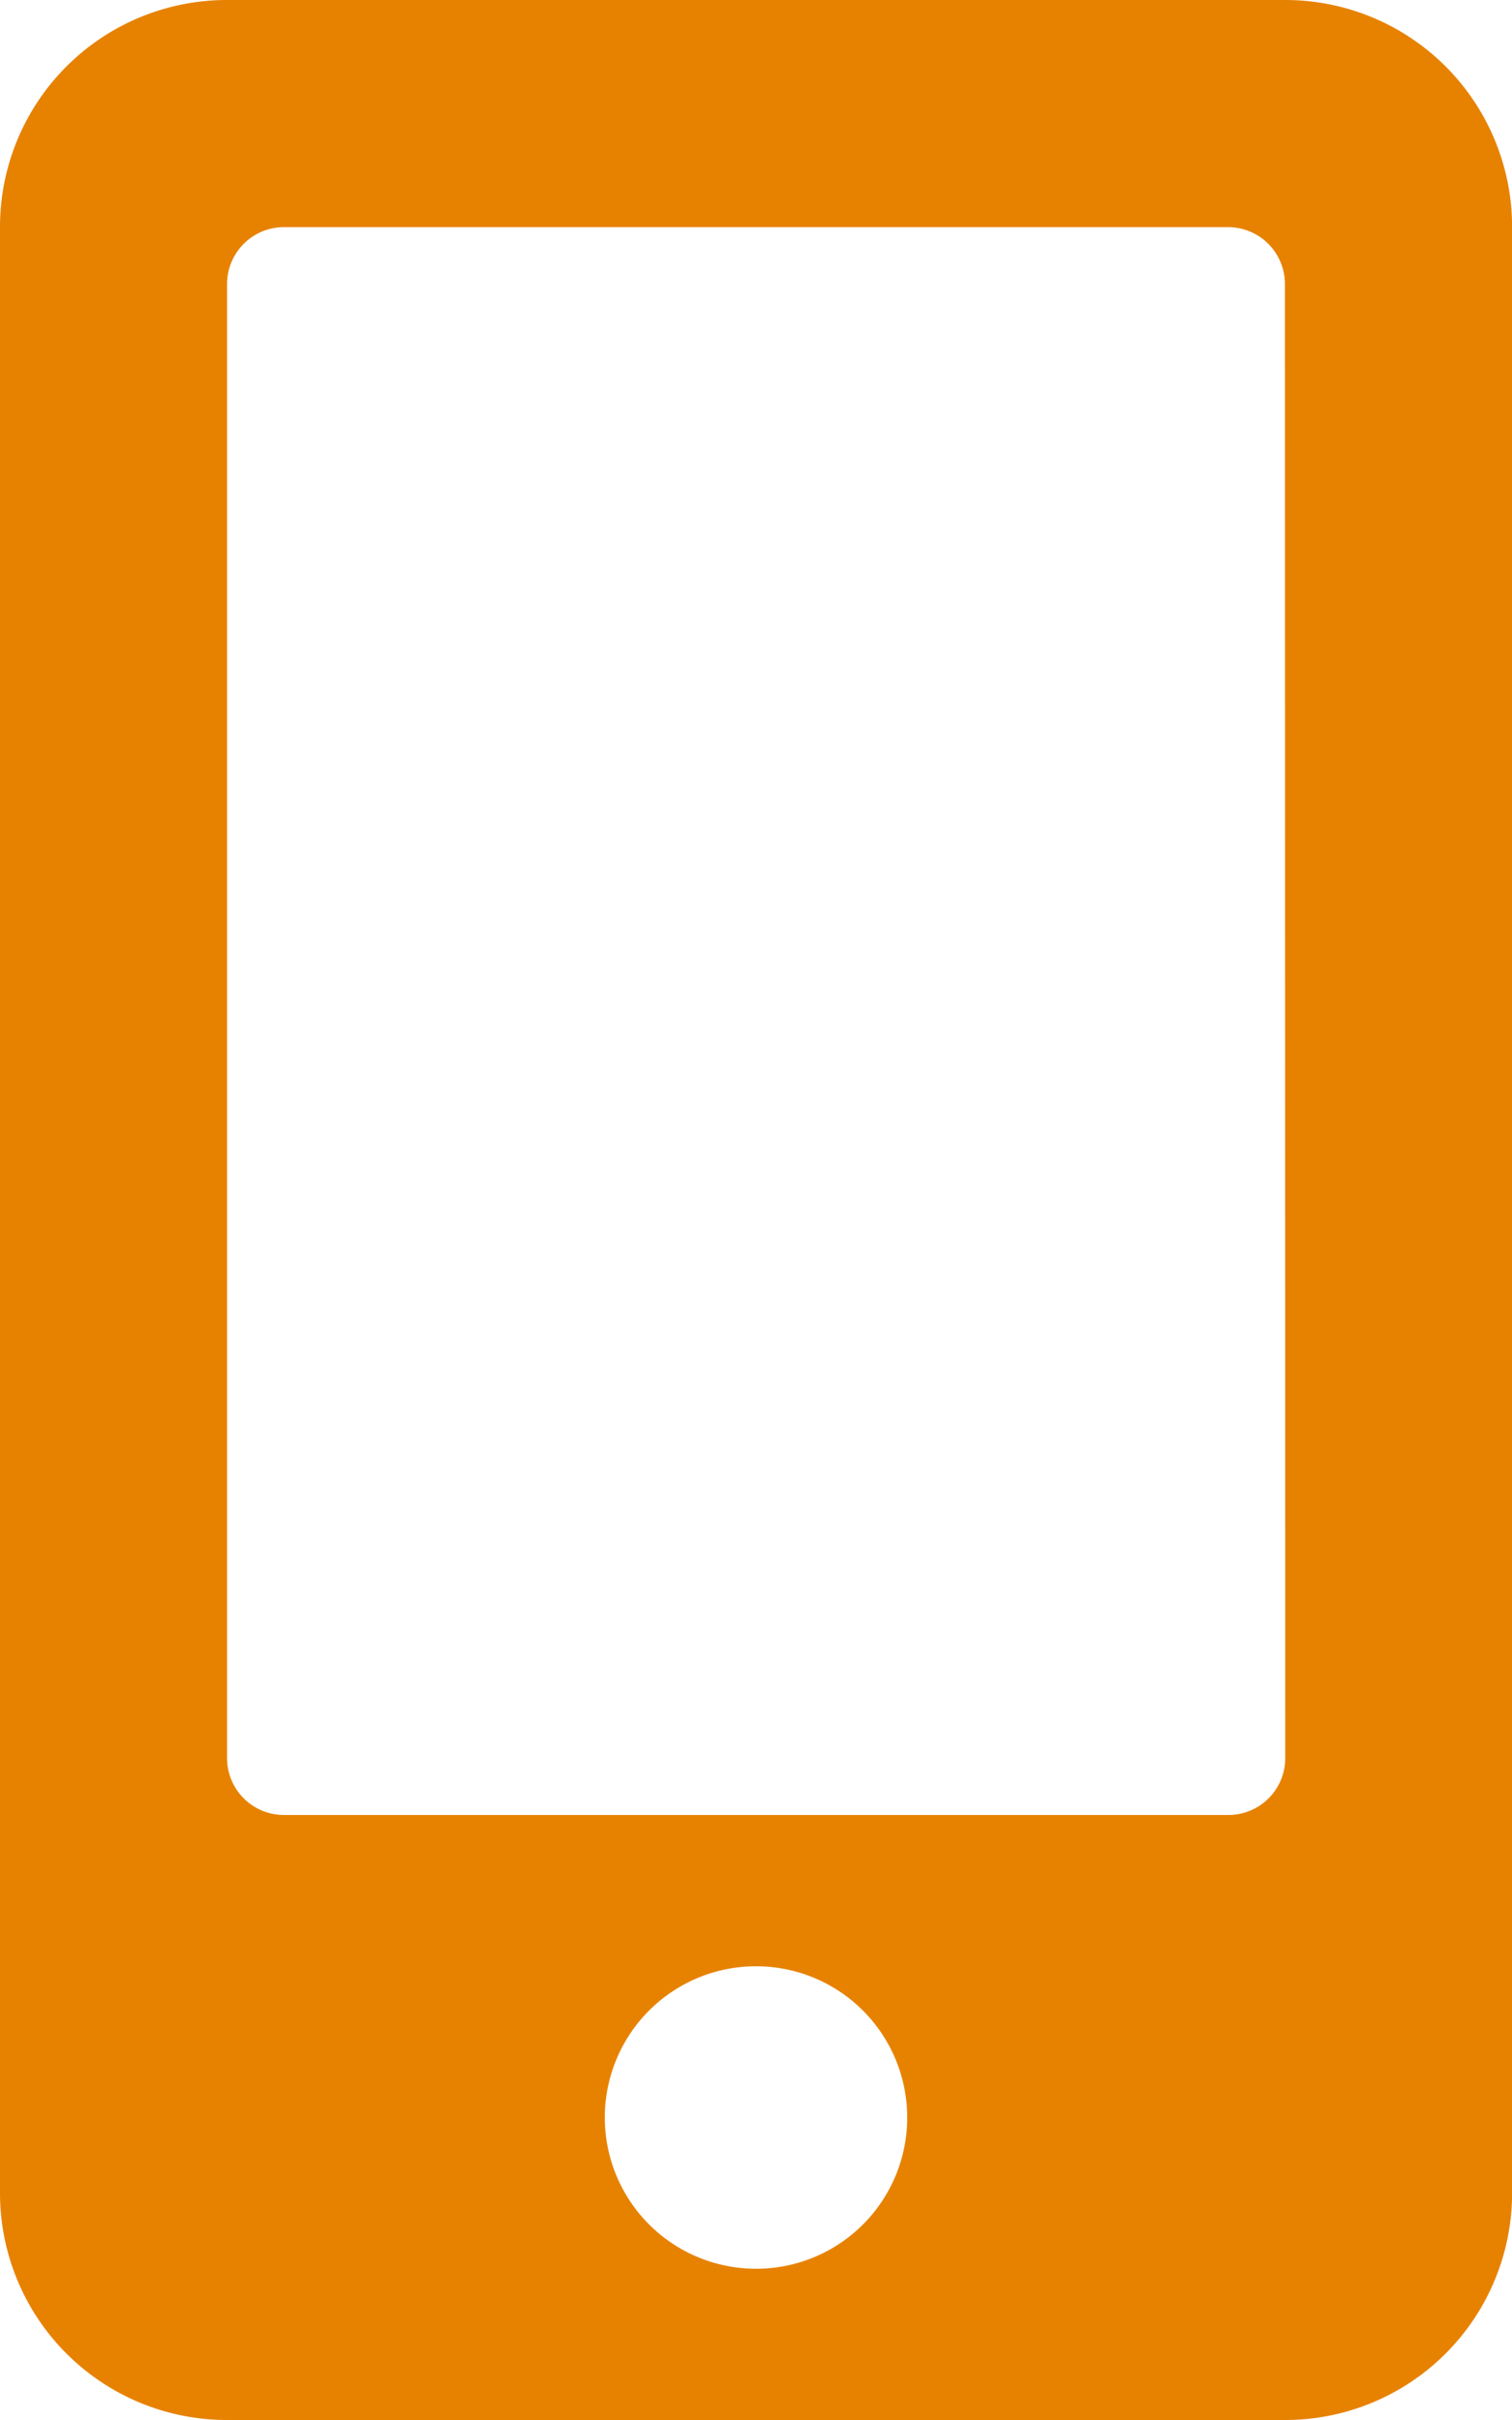<?xml version="1.0" encoding="utf-8"?><svg xmlns="http://www.w3.org/2000/svg" width="18.75" height="30" viewBox="0 0 18.75 30">
  <path id="Icon_awesome-mobile-alt" data-name="Icon awesome-mobile-alt" d="M15.938,0H2.813A2.813,2.813,0,0,0,0,2.813V27.188A2.813,2.813,0,0,0,2.813,30H15.938a2.813,2.813,0,0,0,2.813-2.812V2.813A2.813,2.813,0,0,0,15.938,0ZM9.375,28.125A1.875,1.875,0,1,1,11.25,26.25,1.873,1.873,0,0,1,9.375,28.125ZM15.938,21.8a.705.705,0,0,1-.7.7H3.516a.705.705,0,0,1-.7-.7V3.516a.705.705,0,0,1,.7-.7H15.234a.705.705,0,0,1,.7.7Z" fill="#e78200"/>
</svg>
